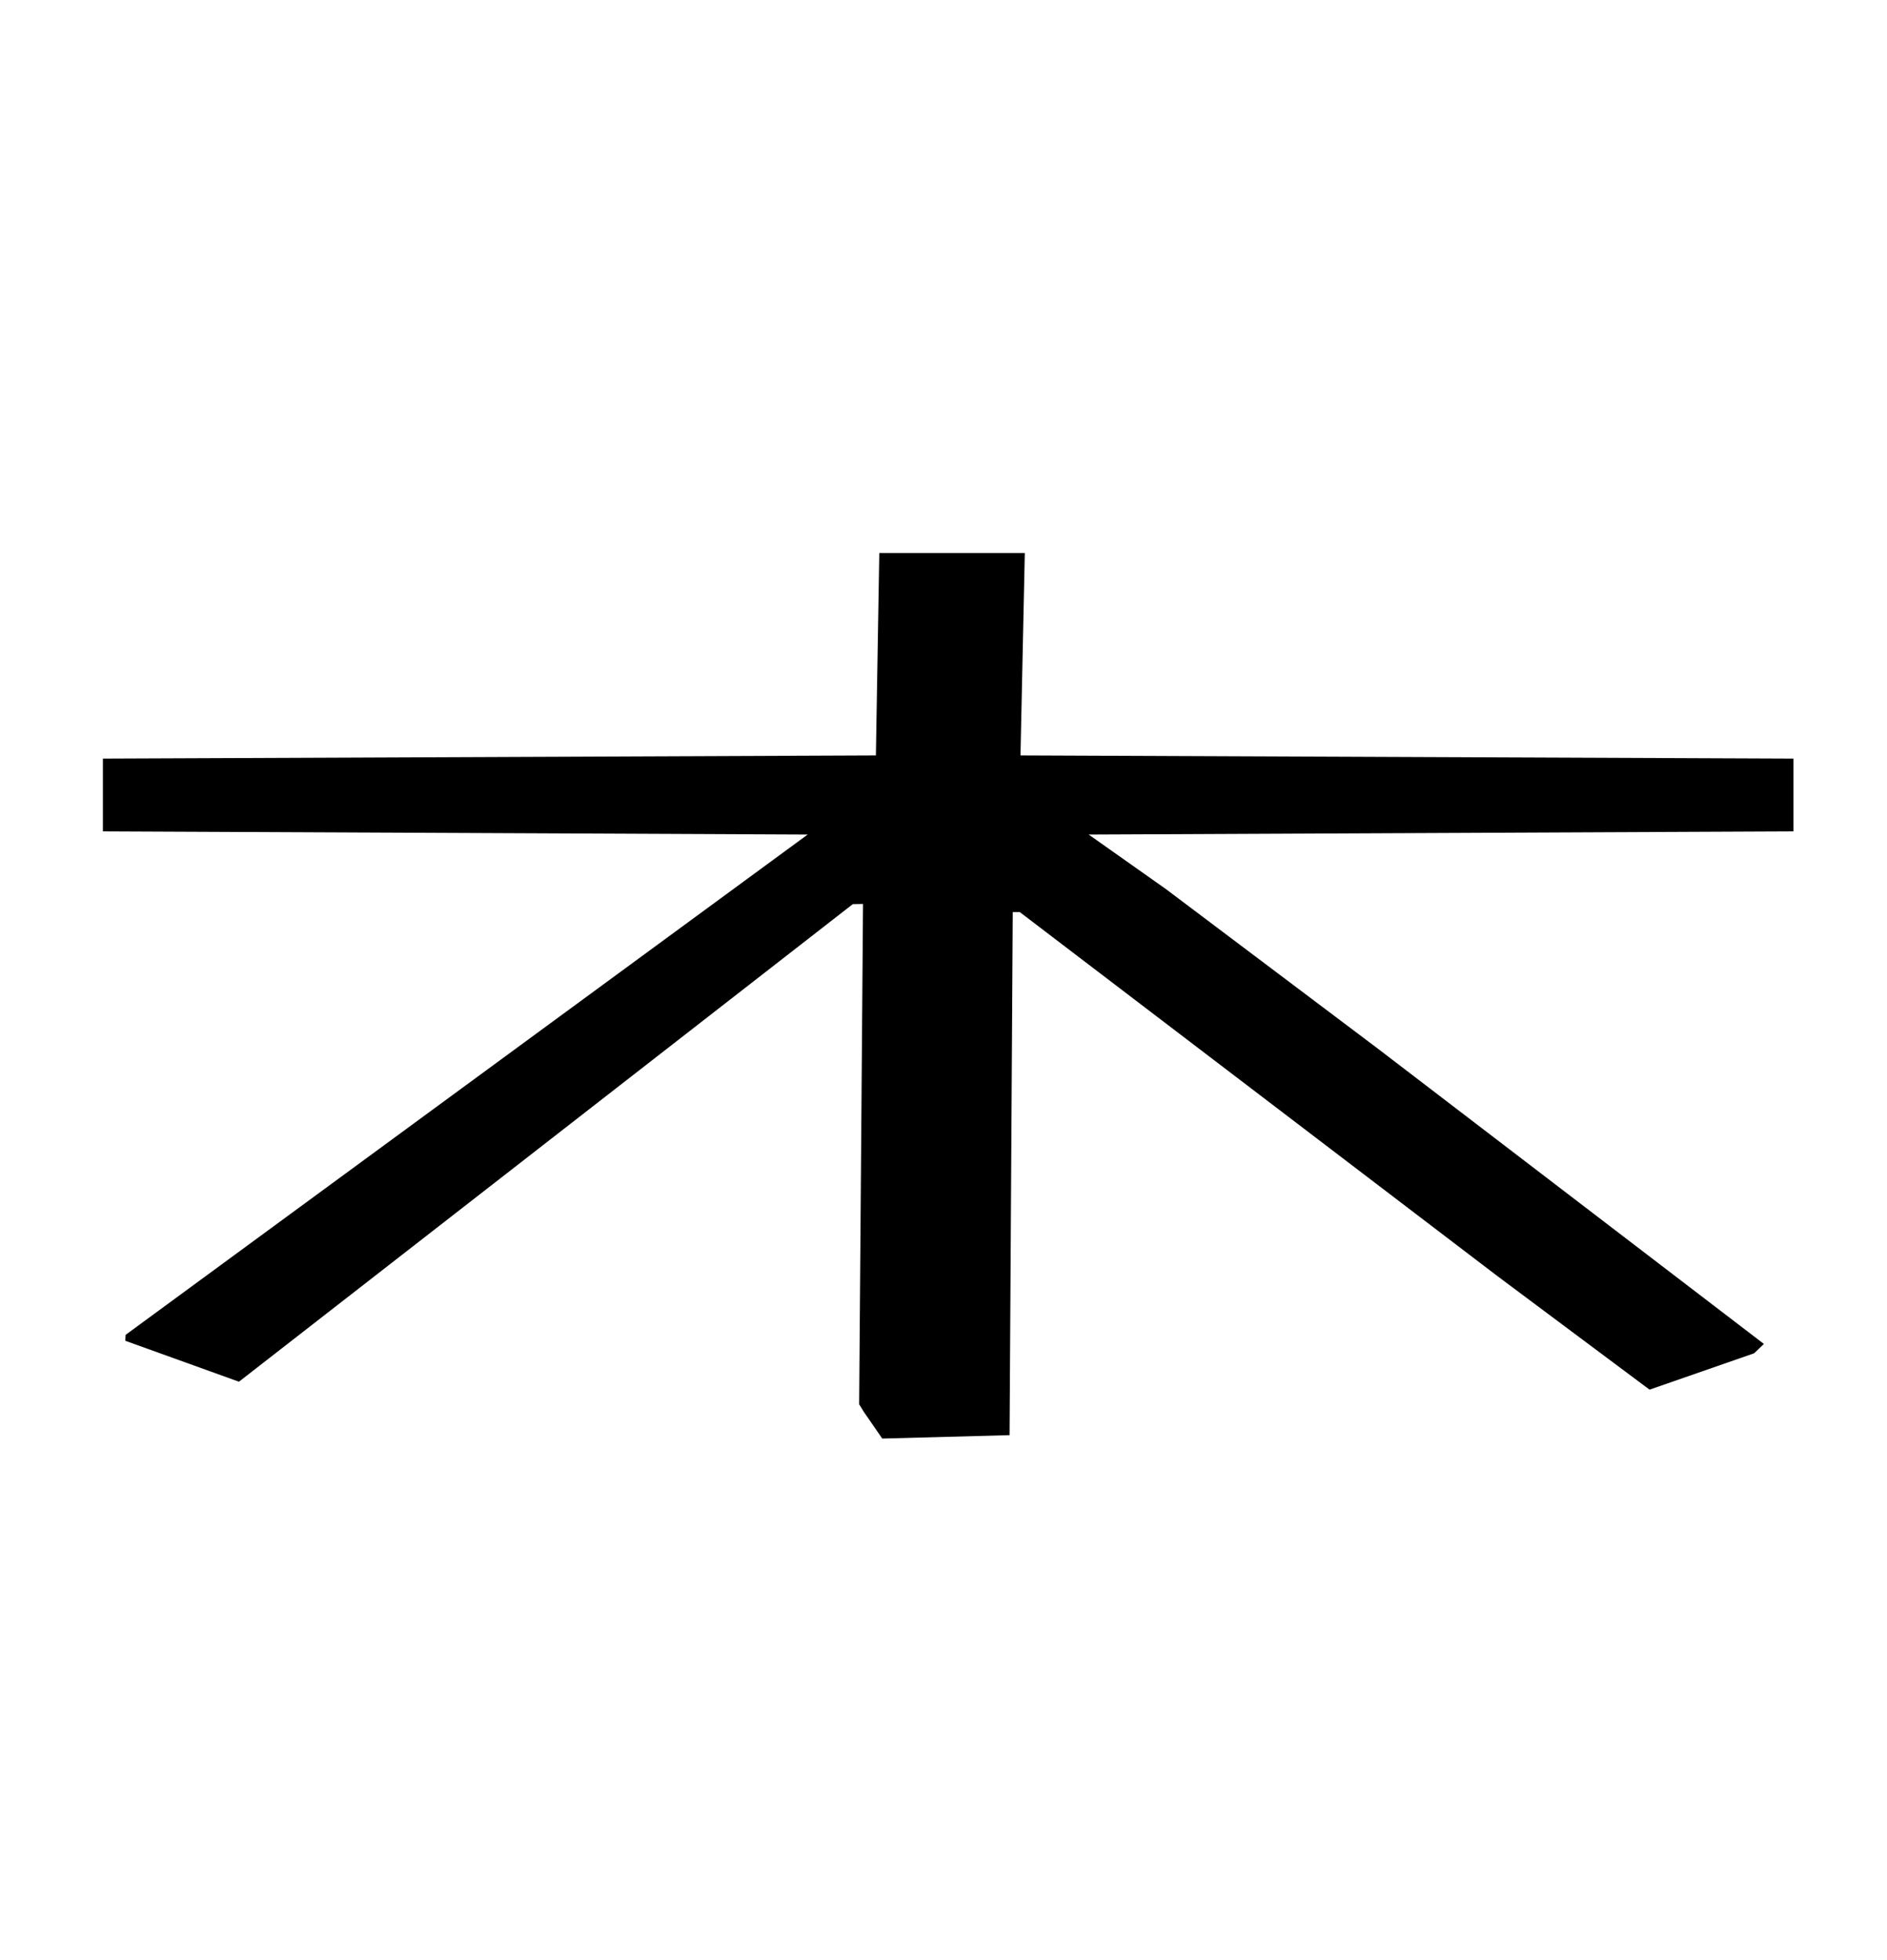 <svg width="313" height="325" version="1.1" viewBox="0 0 83 86" xml:space="preserve" xmlns="http://www.w3.org/2000/svg"><path d="m38 62-0.21-0.34 0.17-22-0.45 7e-3 -27 21-5-1.8 0.016-0.26 30-22-31-0.14v-3.2l34-0.14 0.15-8.9h6.4l-0.19 8.9 34 0.14v3.2l-31 0.14 3.4 2.4 9.3 7 17 13-0.43 0.41-4.6 1.6-6.7-5-21-16h-0.31l-0.14 23-5.6 0.15z"/></svg>
